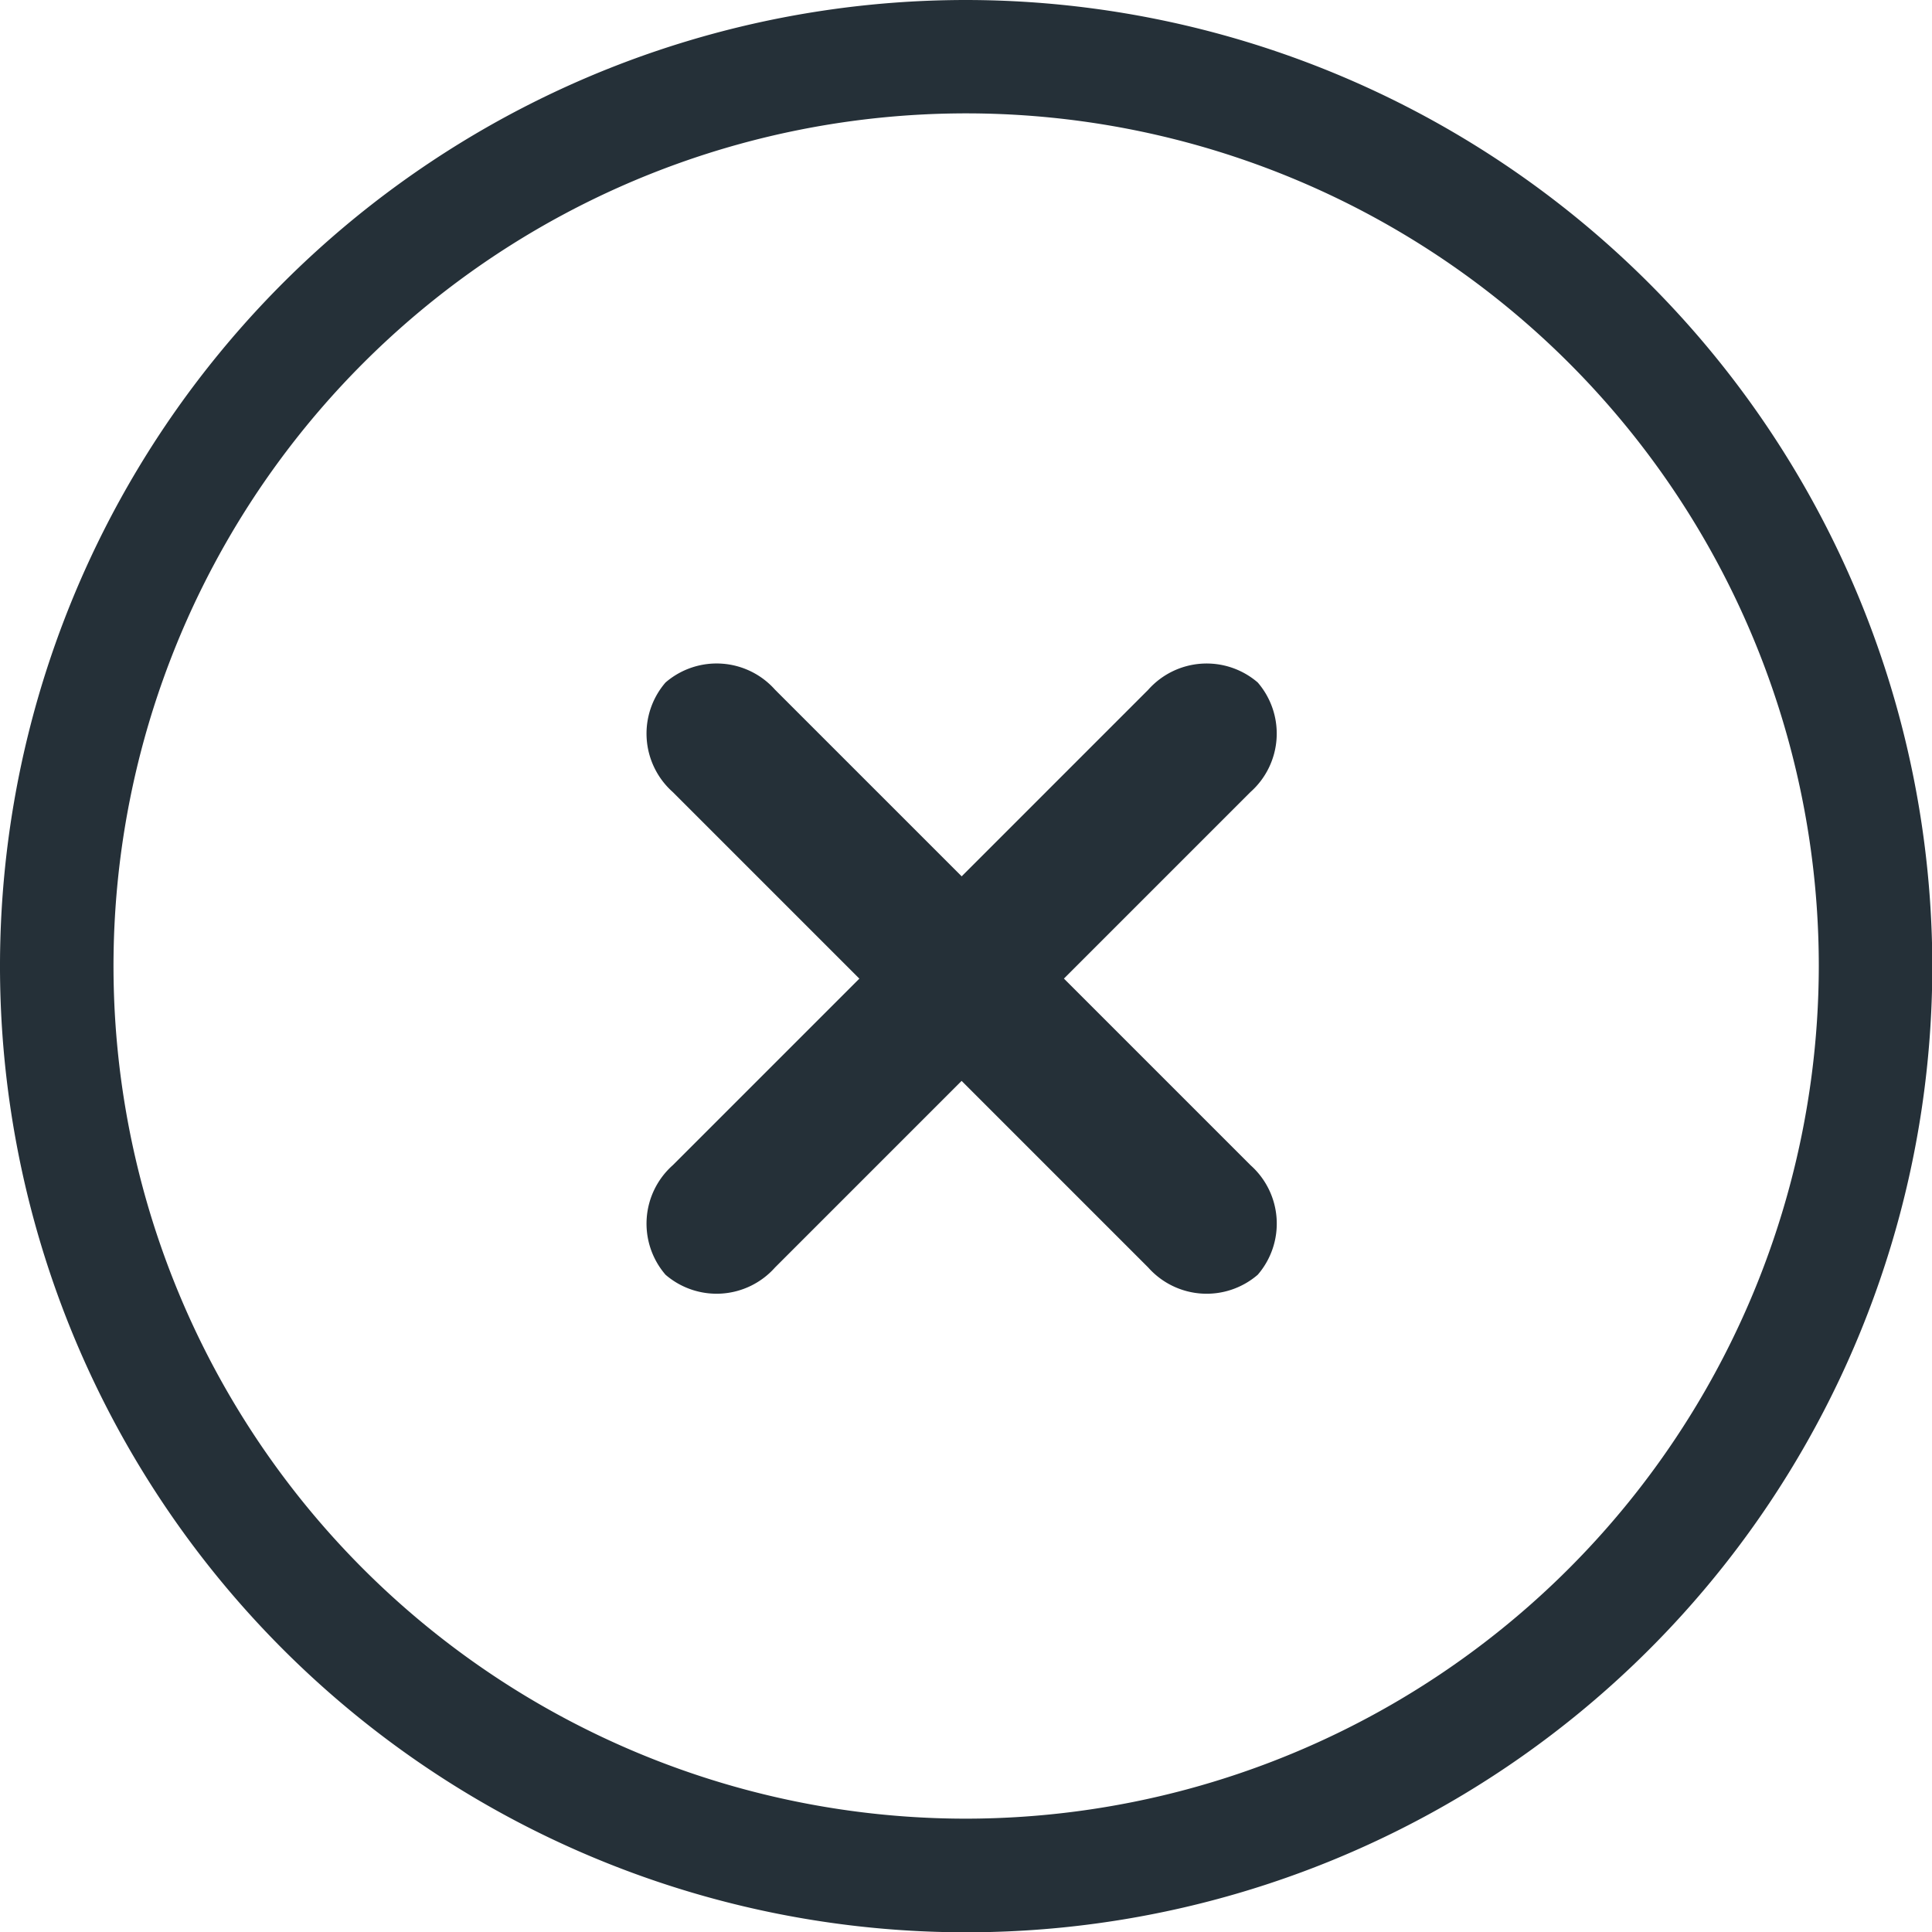 <svg xmlns="http://www.w3.org/2000/svg" width="57.191" height="57.191" viewBox="0 0 57.191 57.191">
  <g id="icon-close" transform="translate(-1259.809 -310)">
    <path id="Path_4" data-name="Path 4" d="M22.349,0H2.443A2.314,2.314,0,0,0,0,2.141a2.314,2.314,0,0,0,2.443,2.14H22.35a2.315,2.315,0,0,0,2.443-2.14A2.314,2.314,0,0,0,22.349,0Z" transform="translate(1277.996 346.221) rotate(-45)" fill="#253038"/>
    <path id="Path_5" data-name="Path 5" d="M22.349,0H2.443A2.314,2.314,0,0,0,0,2.141,2.315,2.315,0,0,0,2.443,4.283H22.35a2.315,2.315,0,0,0,2.443-2.141A2.314,2.314,0,0,0,22.349,0Z" transform="translate(1281.024 328.689) rotate(45)" fill="#253038"/>
    <path id="circle" d="M126.6,18.31a28.6,28.6,0,1,0,28.6,28.6,28.628,28.628,0,0,0-28.6-28.6Zm0,53.836a25.24,25.24,0,1,1,25.24-25.24A25.269,25.269,0,0,1,126.6,72.146Z" transform="translate(1161.809 291.69)" fill="#253038"/>
  </g>
</svg>
